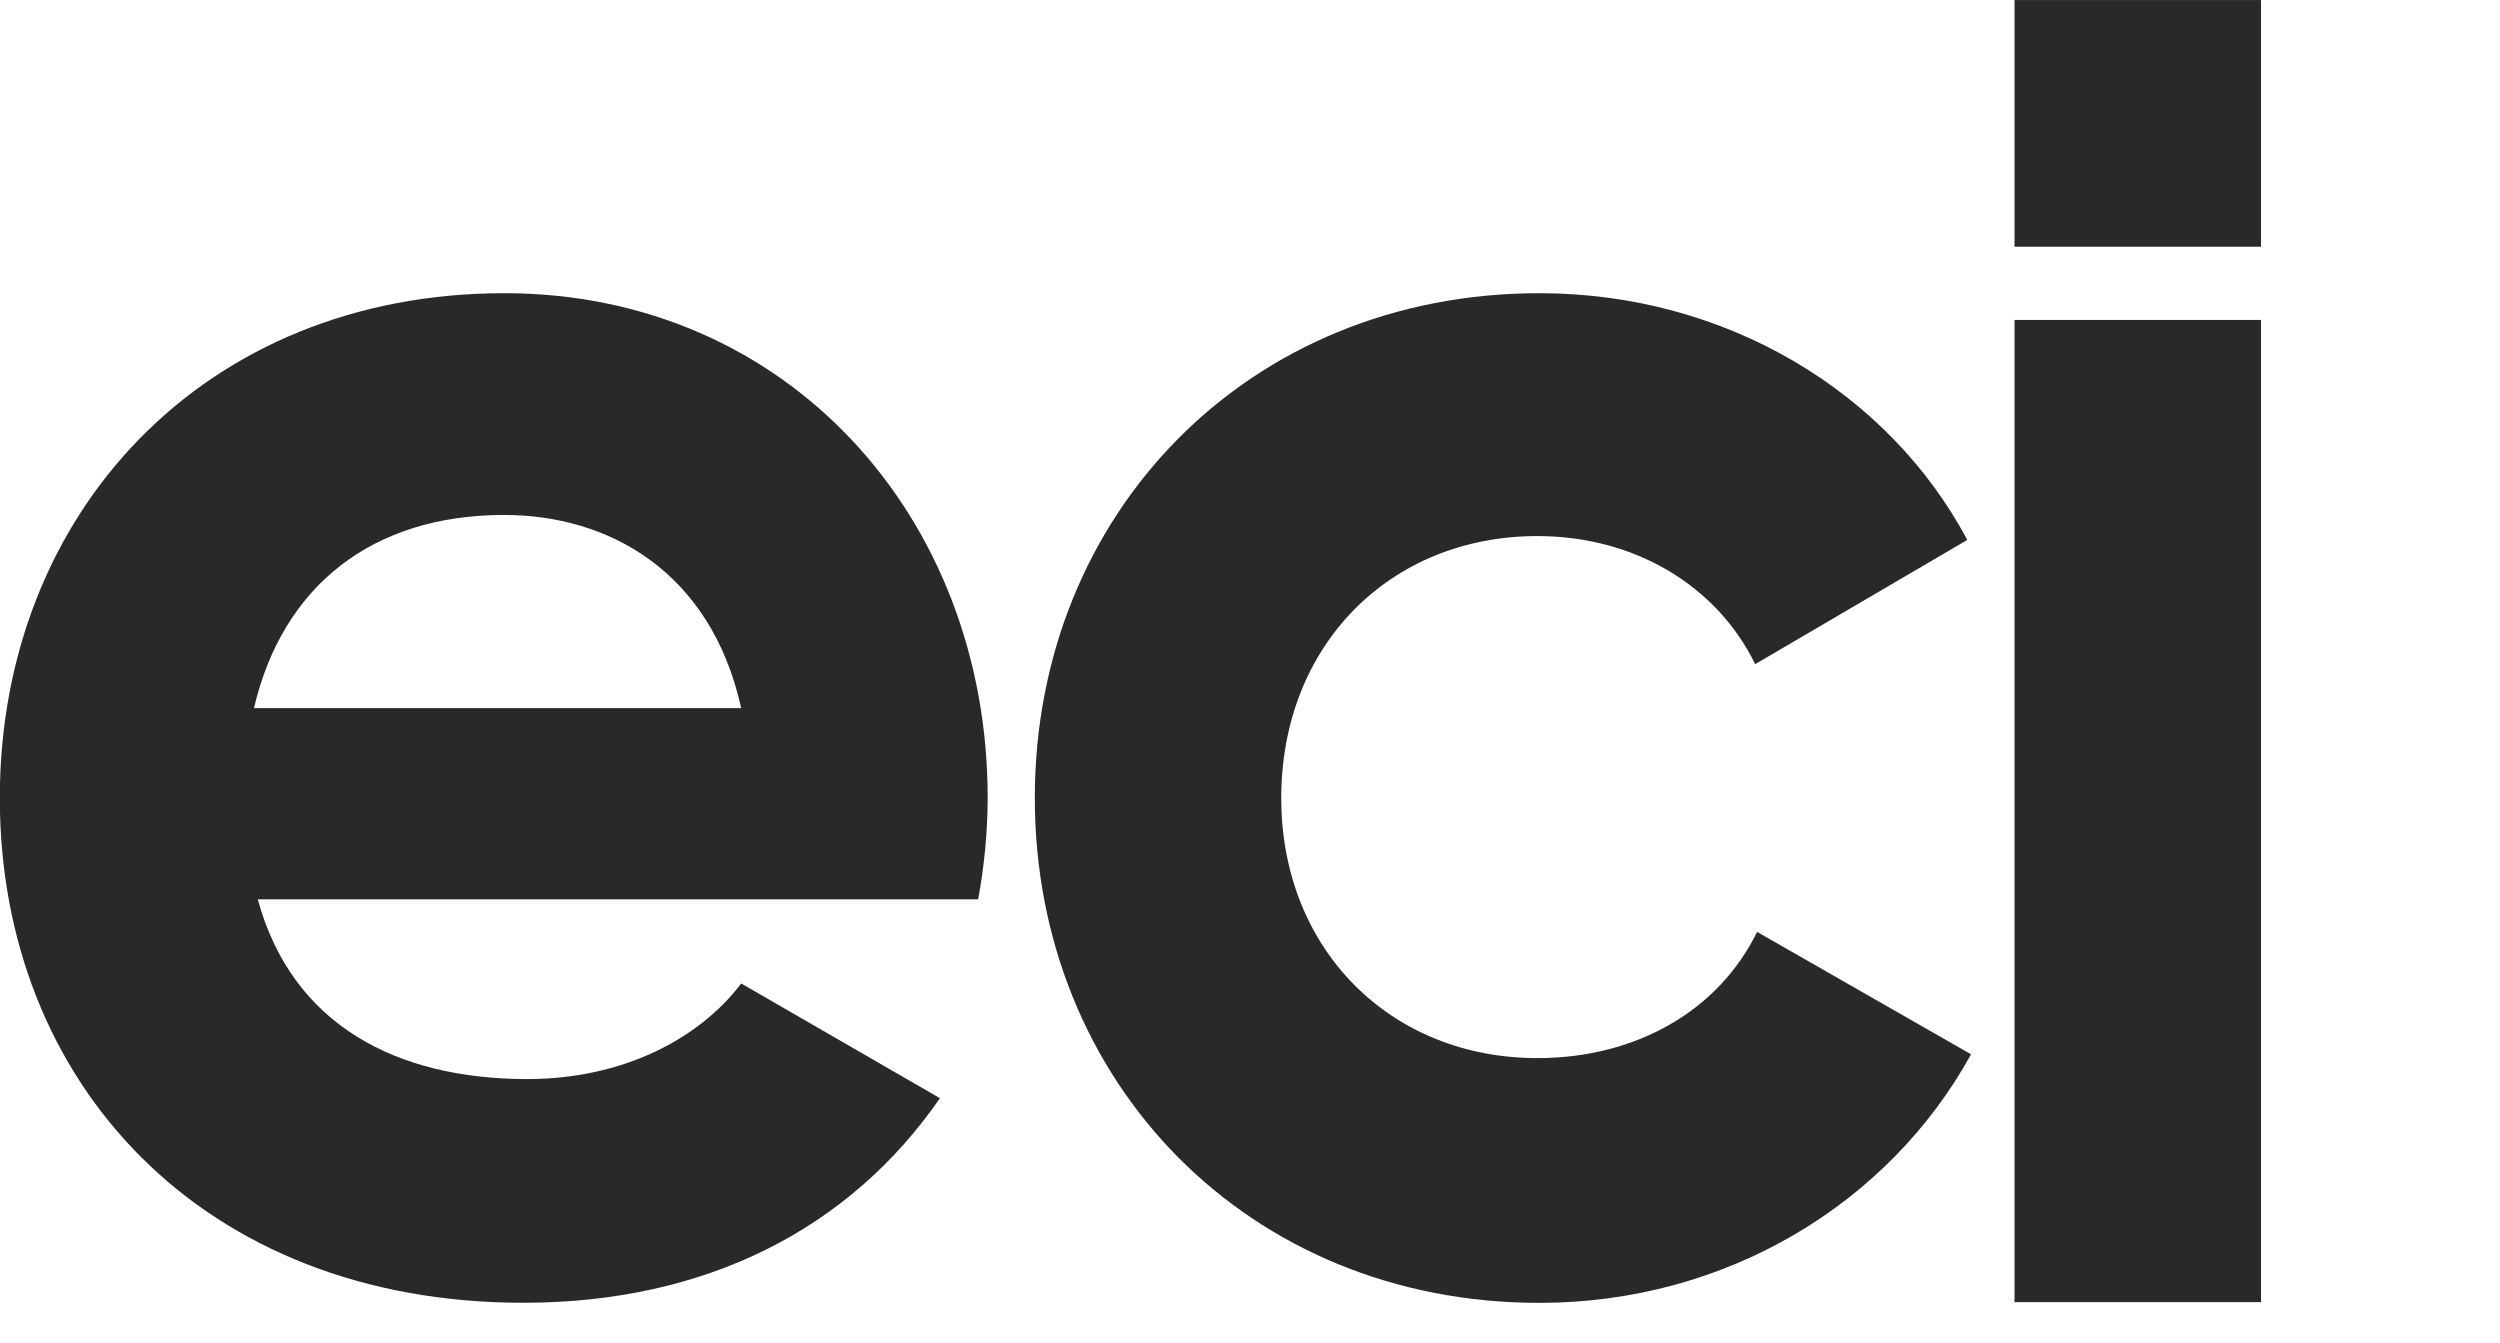 <svg width="54" height="29" viewBox="0 0 54 29" fill="none" xmlns="http://www.w3.org/2000/svg">
<g clip-path="url(#clip0_142_4889)">
<path d="M11.387 23.308C13.451 23.308 15.103 22.441 16.01 21.243L20.303 23.721C18.363 26.529 15.267 28.14 11.305 28.14C4.372 28.14 -0.004 23.39 -0.004 17.236C-0.004 11.083 4.412 6.333 10.892 6.333C17 6.333 21.334 11.166 21.334 17.236C21.331 17.971 21.262 18.704 21.128 19.426H5.568C6.312 22.151 8.582 23.308 11.387 23.308ZM16.01 15.295C15.35 12.321 13.121 11.123 10.892 11.123C8.045 11.123 6.105 12.651 5.486 15.295H16.01Z" fill="#292929"/>
<path d="M22.352 17.236C22.352 11.082 26.974 6.333 33.247 6.333C37.292 6.333 40.8 8.481 42.493 11.662L37.912 14.346C37.086 12.653 35.311 11.579 33.206 11.579C30.028 11.579 27.675 13.934 27.675 17.238C27.675 20.501 30.028 22.855 33.206 22.855C35.352 22.855 37.127 21.822 37.953 20.129L42.575 22.773C40.8 25.994 37.292 28.142 33.247 28.142C26.974 28.141 22.352 23.391 22.352 17.236Z" fill="#292929"/>
<path d="M43.514 6.91H48.838V28.126H43.514V6.91Z" fill="#292929"/>
<path d="M48.838 0.001H43.514V5.329H48.838V0.001Z" fill="#292929"/>
</g>
<defs>
<clipPath id="clip0_142_4889">
<rect width="53.654" height="28.139" fill="white" transform="translate(-0.004)"/>
</clipPath>
</defs>
</svg>
